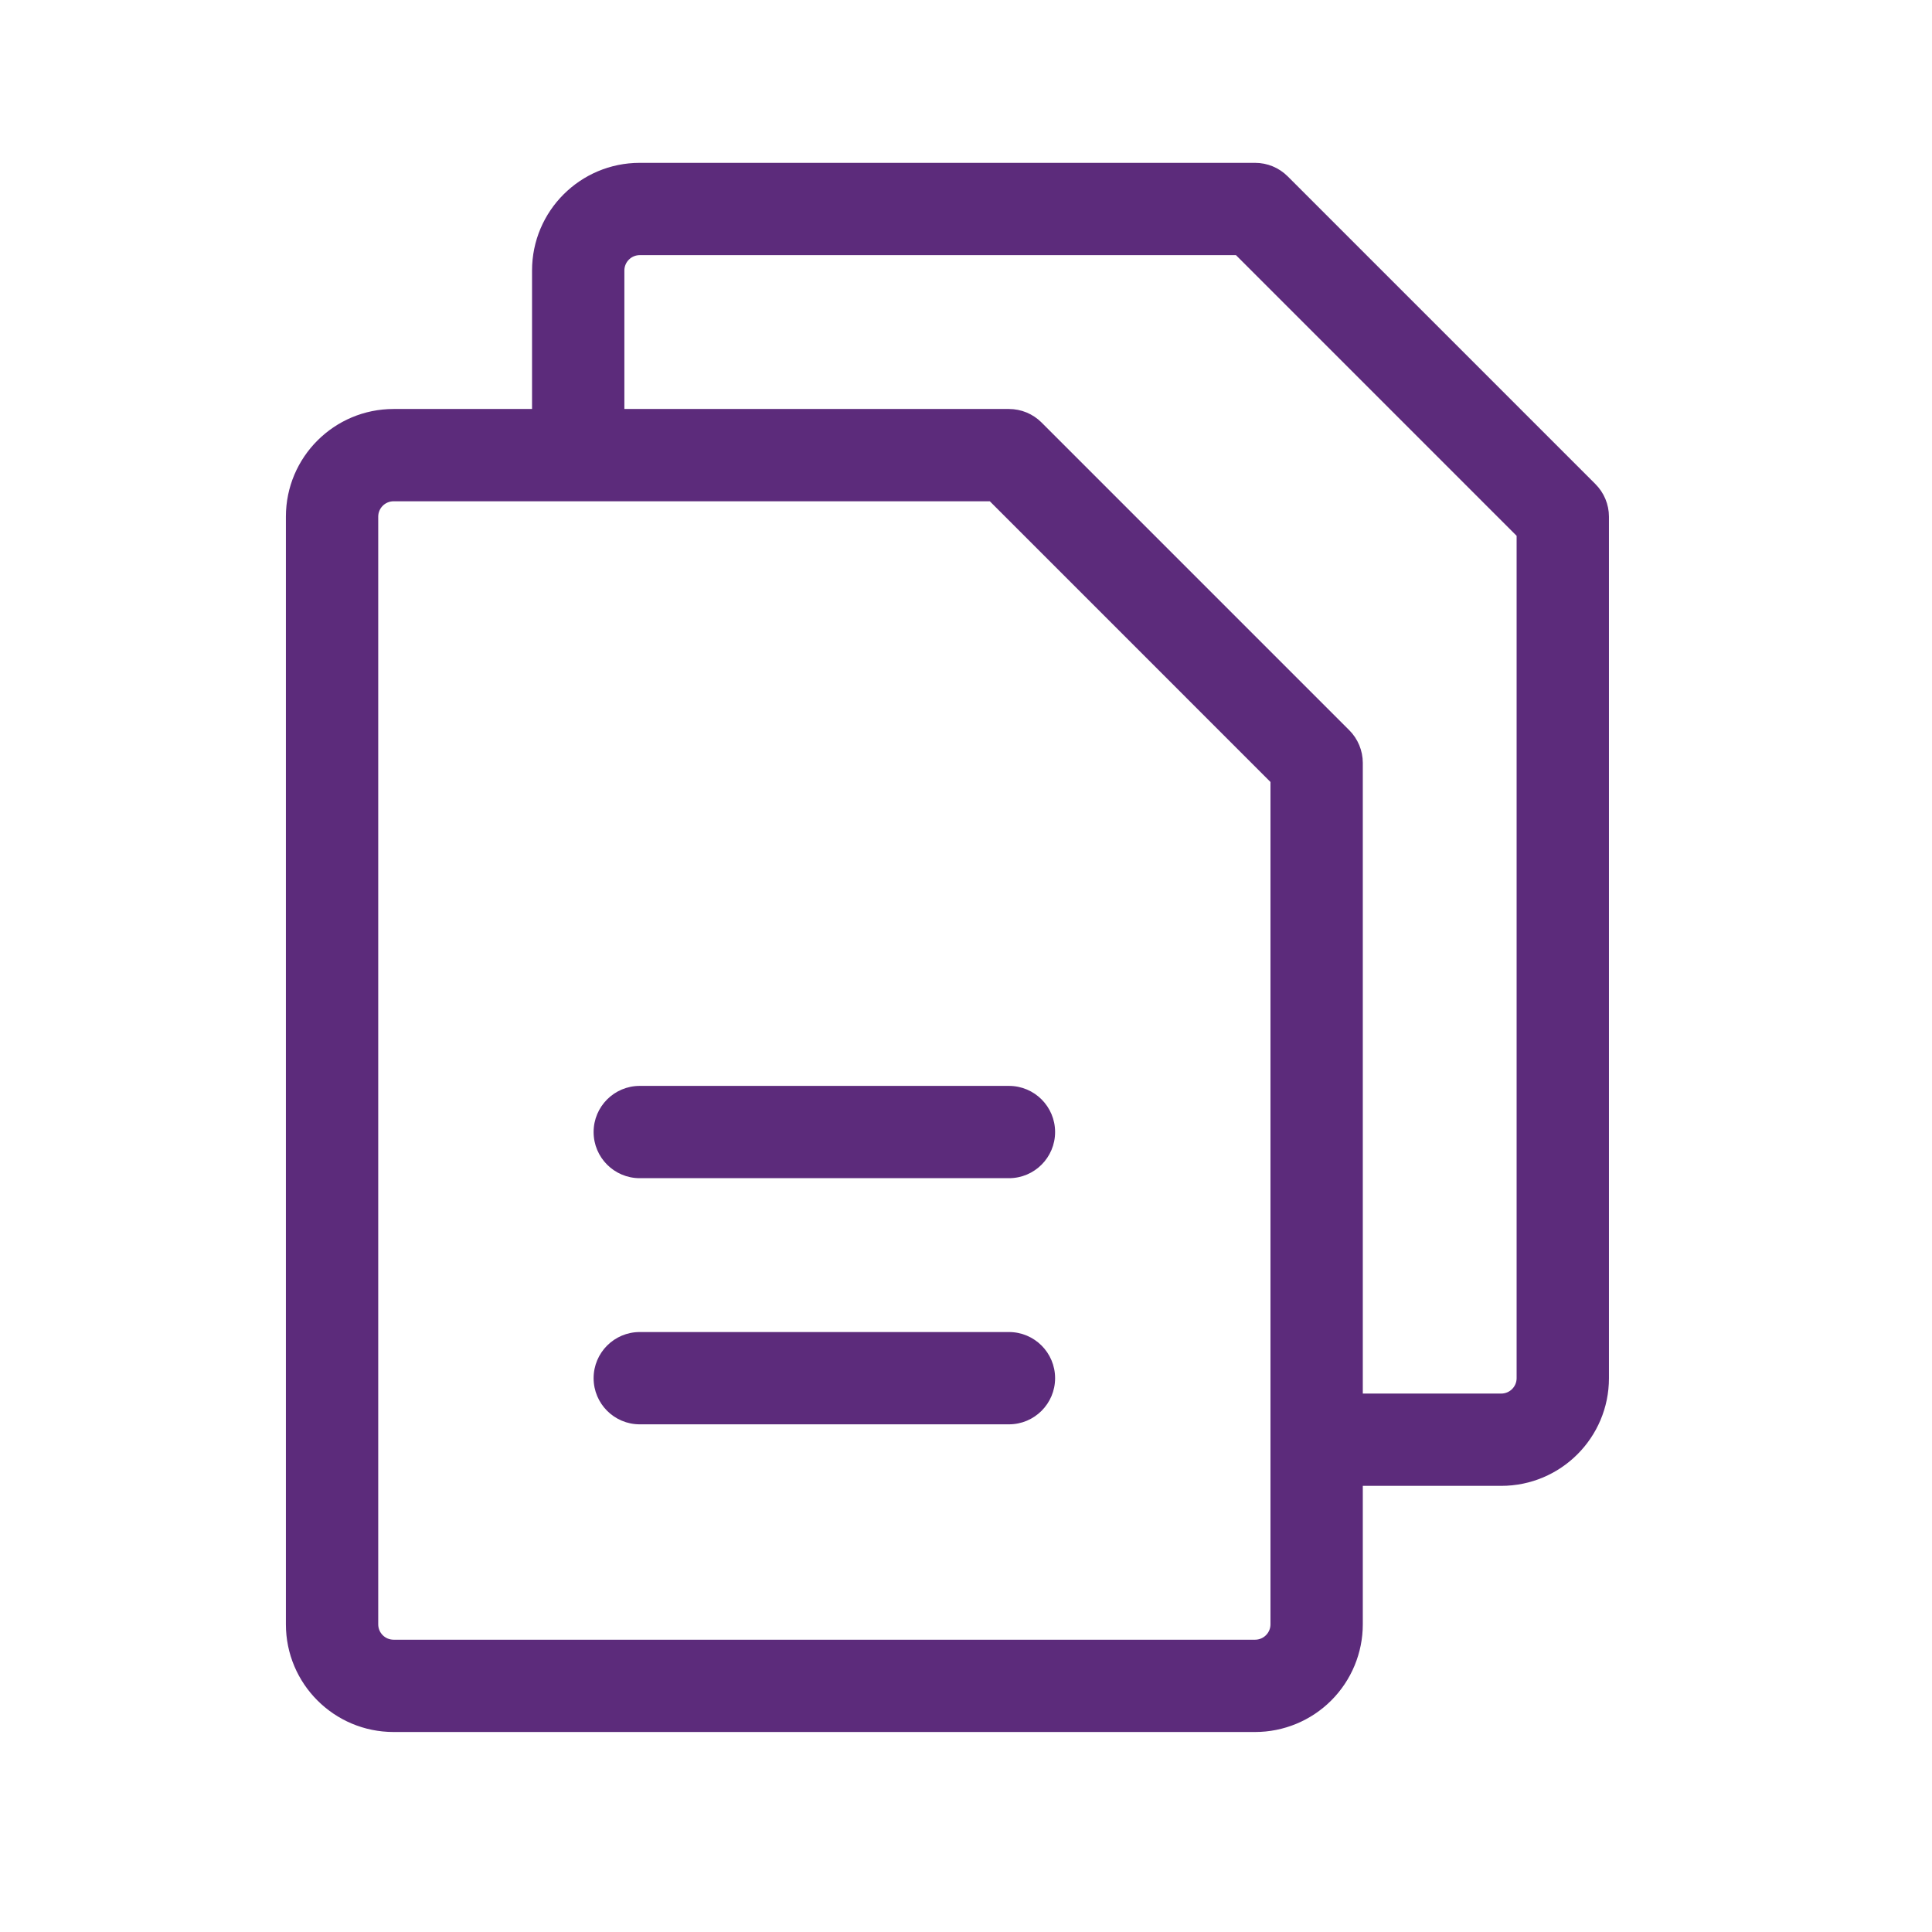<?xml version="1.0" encoding="UTF-8"?>
<svg width="52px" height="52px" viewBox="0 0 52 52" version="1.1" xmlns="http://www.w3.org/2000/svg" xmlns:xlink="http://www.w3.org/1999/xlink">
    <title>content-notes-purple</title>
    <g id="Design" stroke="none" stroke-width="1" fill="none" fill-rule="evenodd">
        <g id="content-notes-purple">
            <rect id="Rectangle" x="0" y="0" width="52" height="52"></rect>
            <path d="M42.94,13.028 L34.659,4.747 C34.426,4.514 34.111,4.383 33.781,4.383 L17.219,4.383 C15.618,4.383 14.32,5.68 14.32,7.281 L14.32,11.008 L10.594,11.008 C8.993,11.008 7.695,12.305 7.695,13.906 L7.695,43.719 C7.695,45.32 8.993,46.617 10.594,46.617 L33.781,46.617 C34.55,46.617 35.287,46.312 35.831,45.768 C36.374,45.225 36.68,44.487 36.68,43.719 L36.68,39.992 L40.406,39.992 C42.007,39.992 43.305,38.695 43.305,37.094 L43.305,13.906 C43.305,13.577 43.173,13.261 42.94,13.028 Z M34.195,43.719 C34.195,43.947 34.01,44.133 33.781,44.133 L10.594,44.133 C10.365,44.133 10.18,43.947 10.18,43.719 L10.18,13.906 C10.18,13.678 10.365,13.492 10.594,13.492 L26.641,13.492 L34.195,21.047 L34.195,43.719 Z M40.82,37.094 C40.82,37.322 40.635,37.508 40.406,37.508 L36.68,37.508 L36.68,20.531 C36.679,20.202 36.548,19.886 36.315,19.653 L28.034,11.372 C27.801,11.139 27.486,11.008 27.156,11.008 L16.805,11.008 L16.805,7.281 C16.805,7.053 16.99,6.867 17.219,6.867 L33.266,6.867 L40.82,14.422 L40.82,37.094 Z M28.398,30.469 C28.398,31.155 27.842,31.711 27.156,31.711 L17.219,31.711 C16.533,31.711 15.977,31.155 15.977,30.469 C15.977,29.783 16.533,29.227 17.219,29.227 L27.156,29.227 C27.842,29.227 28.398,29.783 28.398,30.469 Z M28.398,37.094 C28.398,37.78 27.842,38.336 27.156,38.336 L17.219,38.336 C16.533,38.336 15.977,37.78 15.977,37.094 C15.977,36.408 16.533,35.852 17.219,35.852 L27.156,35.852 C27.842,35.852 28.398,36.408 28.398,37.094 Z" id="Shape" fill="#5C2B7B" fill-rule="nonzero"></path>
        </g>
    </g>
</svg>